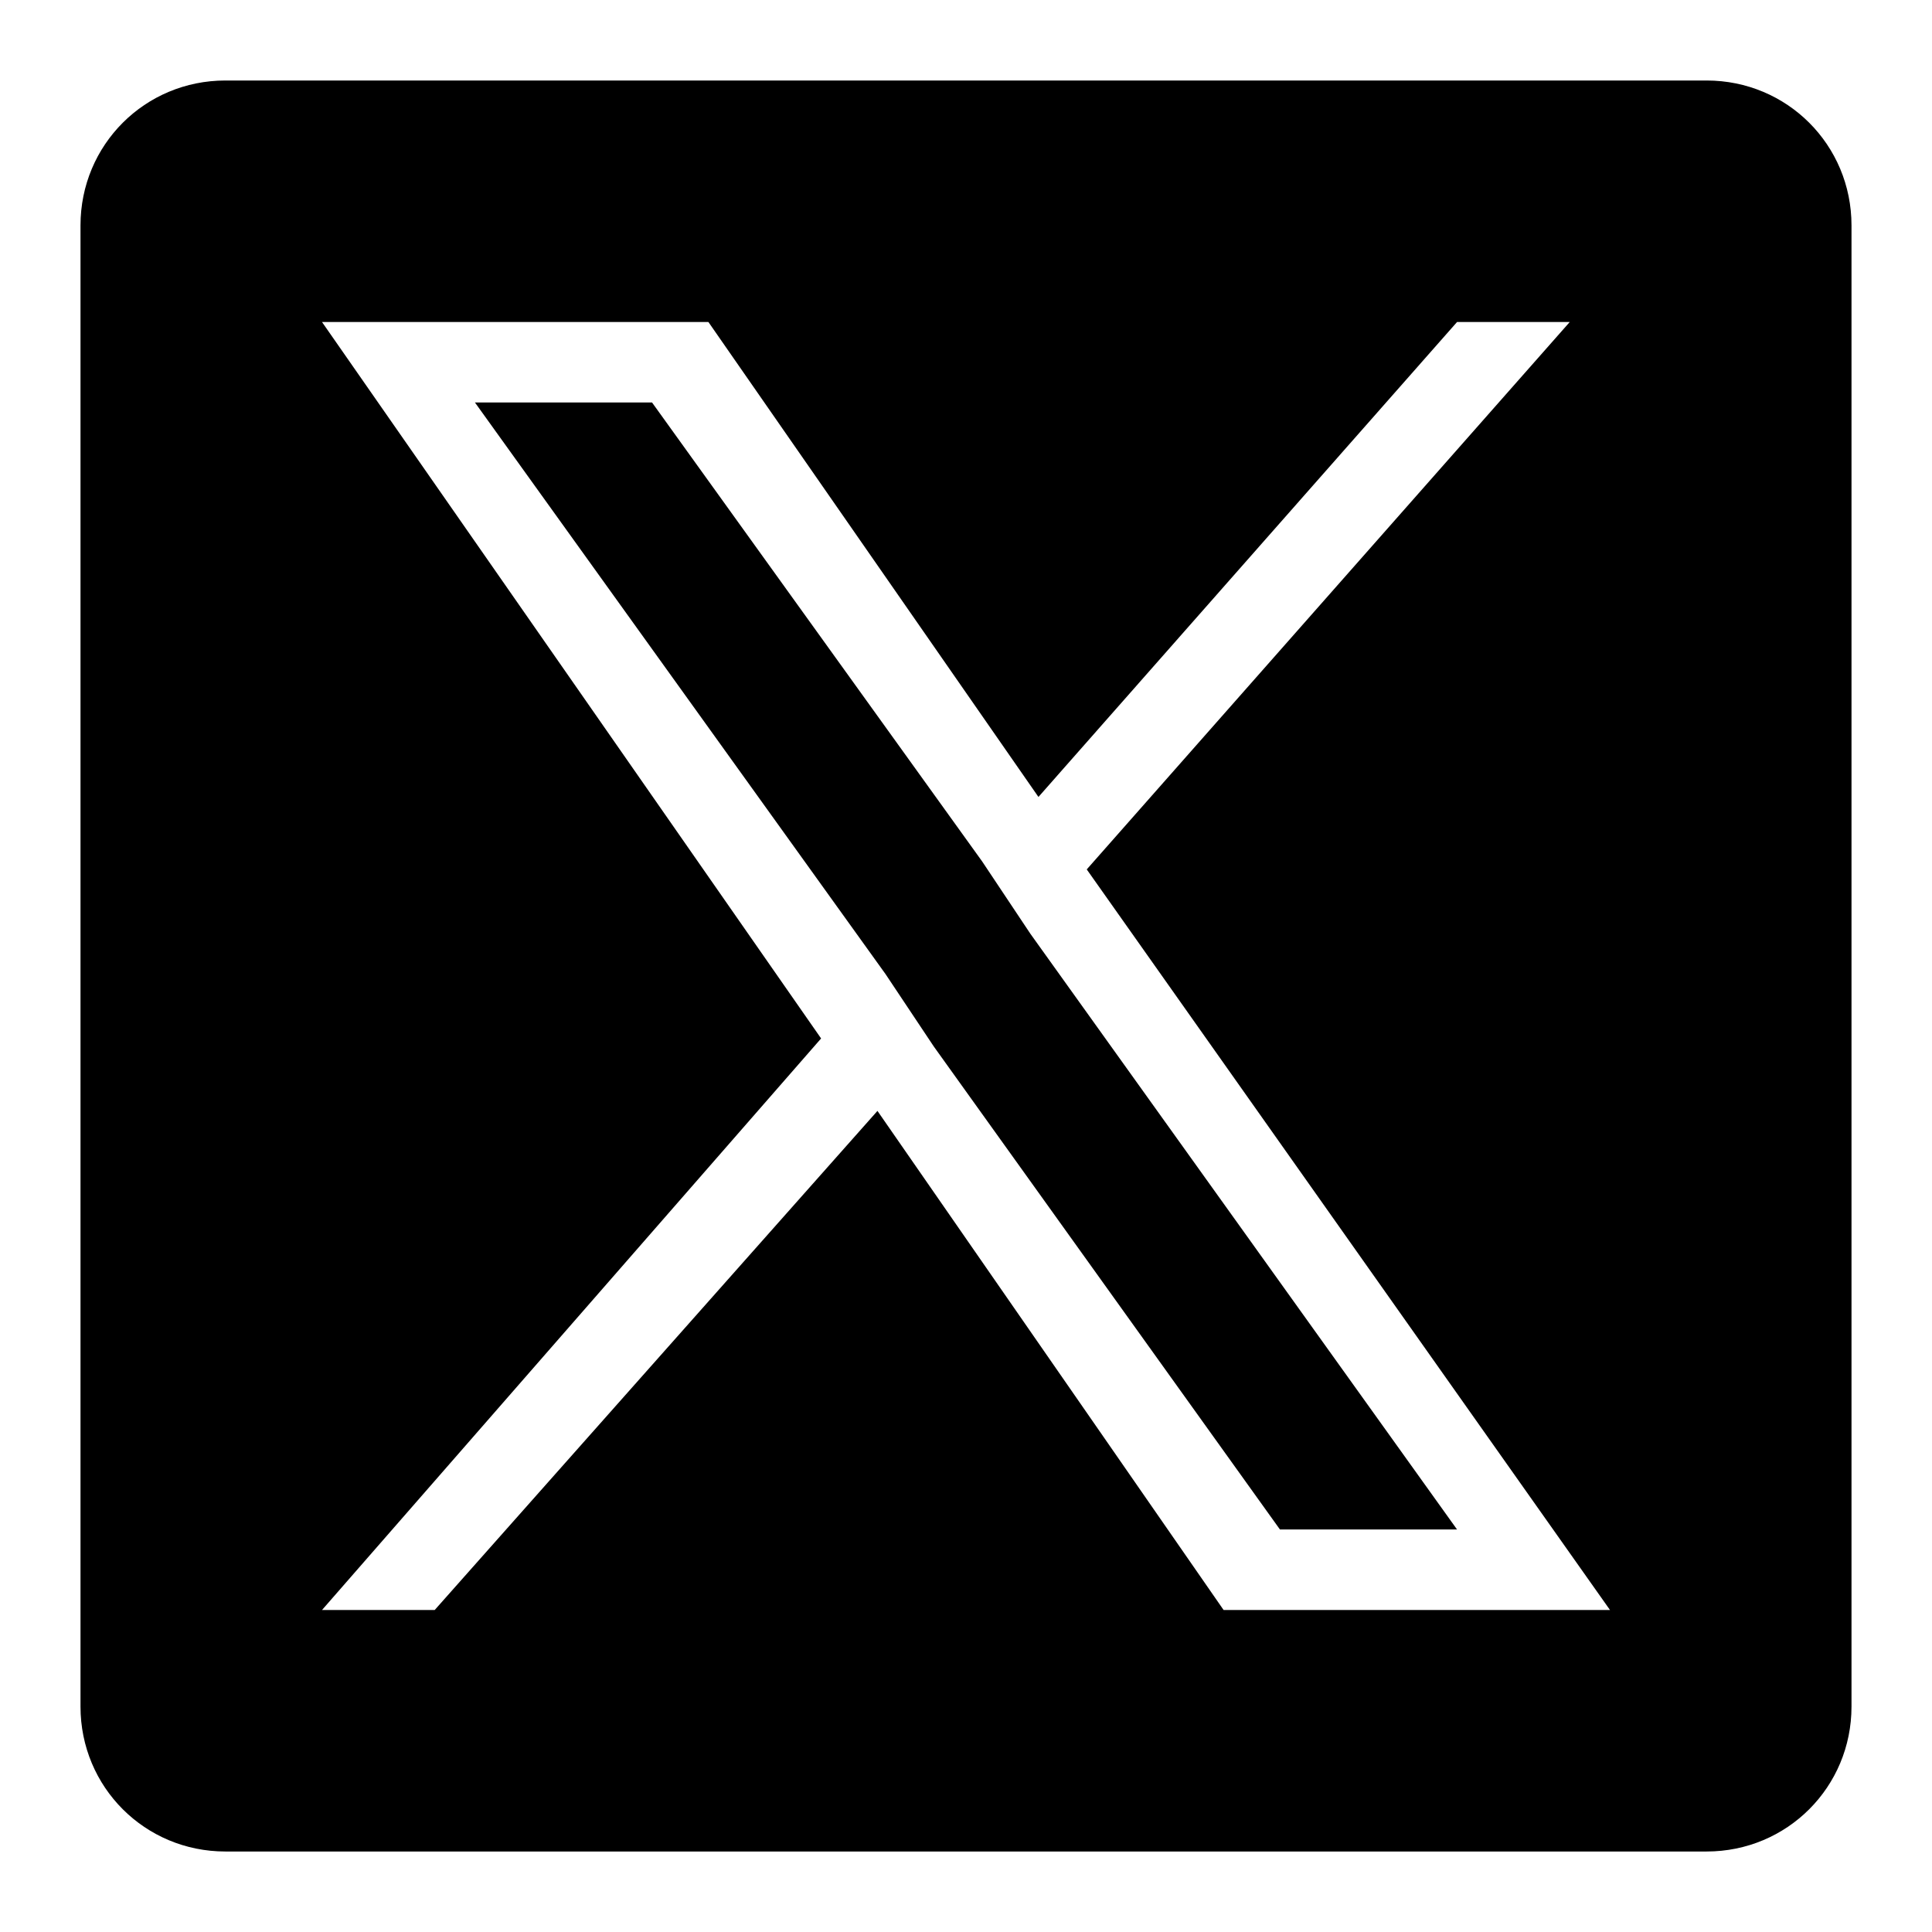 <svg version="1.2" xmlns="http://www.w3.org/2000/svg" viewBox="0 0 24 24" width="24" height="24"><style></style><path fill-rule="evenodd" d="m12.2 10.7l-4.1-5.7h-2.2l5.1 7.1 0.6 0.9 4.3 6h2.2l-5.3-7.4z"/><path  d="m21.2 1h-18.4c-1 0-1.8 0.8-1.8 1.8v18.4c0 1 0.8 1.8 1.8 1.8h18.4c1 0 1.8-0.8 1.8-1.8v-18.4c0-1-0.8-1.8-1.8-1.8zm-6 19l-4.3-6.2-5.5 6.2h-1.4l6.2-7.1-6.2-8.9h4.8l4.1 5.9 5.2-5.9h1.4l-6 6.8 6.5 9.2z"/></svg>